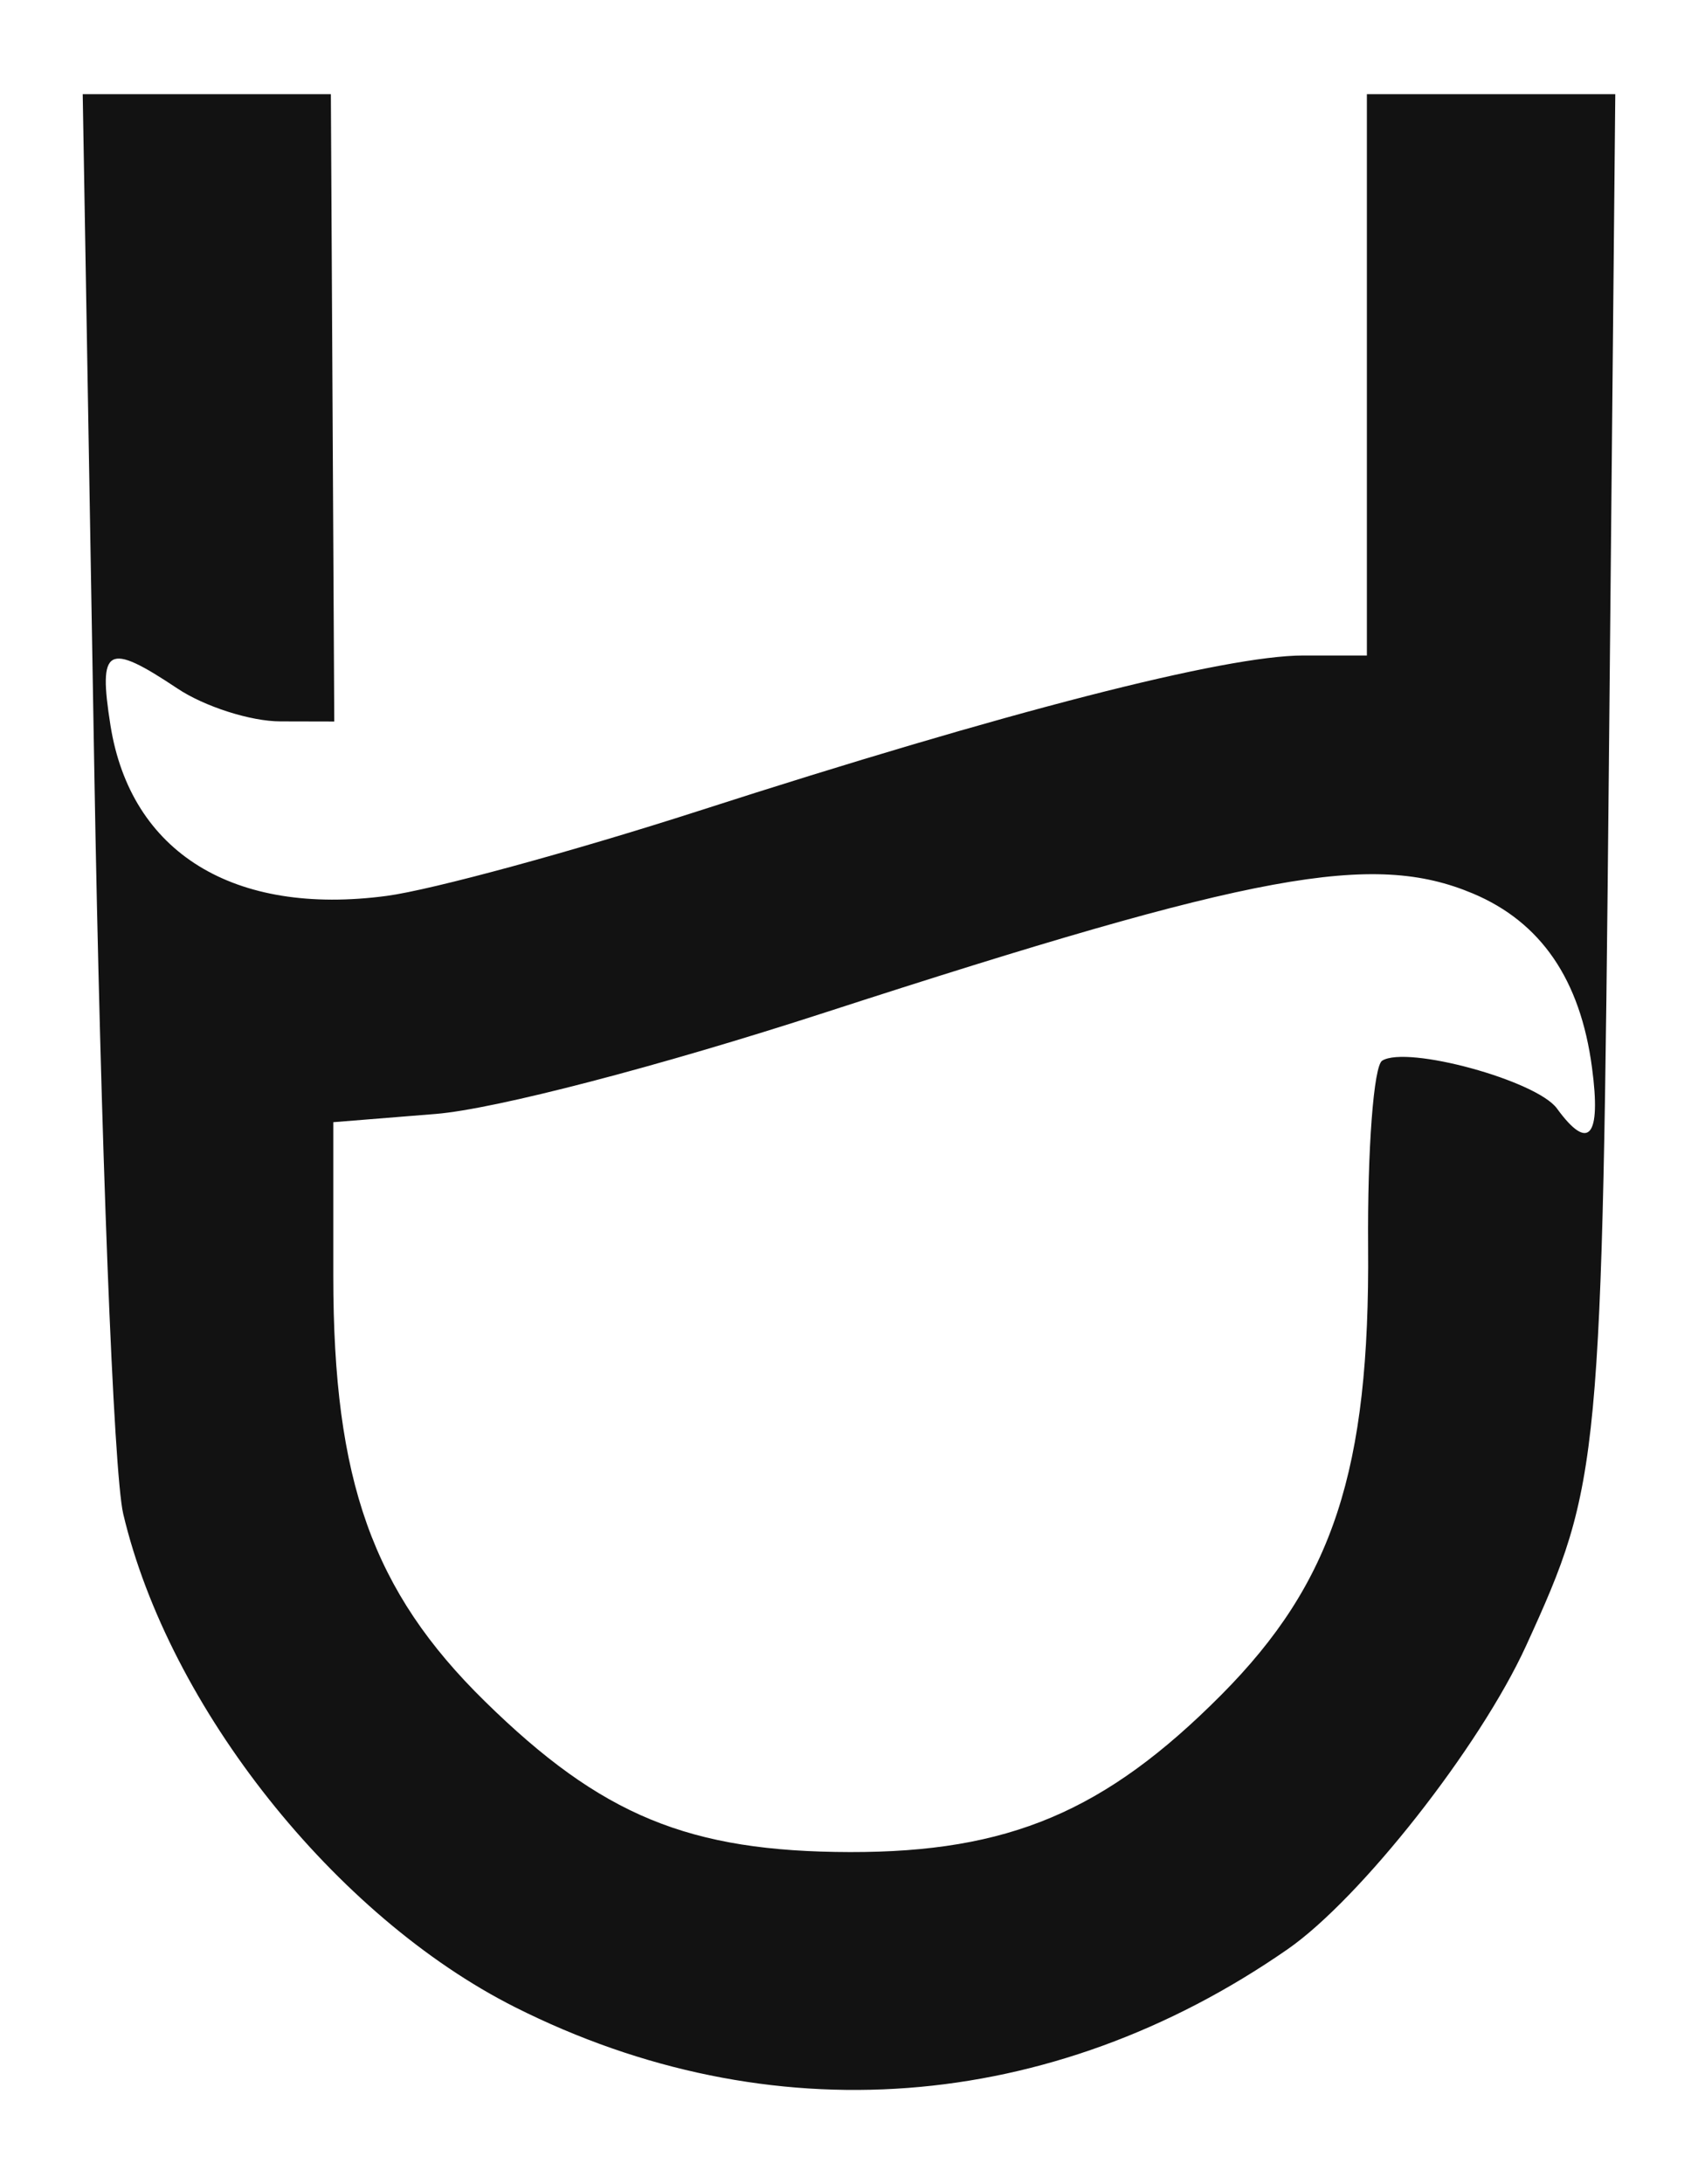 <svg width="14" height="18" viewBox="0 0 14 18" fill="none" xmlns="http://www.w3.org/2000/svg">
  <path fill-rule="evenodd" clip-rule="evenodd" d="M0.777 6.32C0.83 9.412 0.936 12.135 1.016 12.476C1.393 14.071 2.765 15.796 4.248 16.542C6.343 17.595 8.66 17.421 10.616 16.064C11.218 15.646 12.201 14.396 12.582 13.564C13.196 12.222 13.209 12.086 13.265 6.32L13.318 0.776H12.294H11.27V3.089V5.402H10.744C10.101 5.402 8.291 5.867 5.766 6.681C4.723 7.017 3.563 7.333 3.189 7.383C1.927 7.551 1.078 7.027 0.911 5.979C0.808 5.33 0.884 5.288 1.463 5.674C1.686 5.823 2.068 5.945 2.312 5.945L2.756 5.946L2.742 3.361L2.728 0.776H1.705H0.682L0.777 6.32ZM12.143 7.363C12.705 7.599 13.03 8.073 13.126 8.798C13.203 9.372 13.098 9.494 12.837 9.135C12.669 8.905 11.602 8.613 11.396 8.741C11.326 8.784 11.274 9.474 11.28 10.274C11.295 12.116 10.991 13.042 10.067 13.97C9.112 14.929 8.317 15.265 7.009 15.263C5.678 15.26 4.958 14.963 3.997 14.02C3.072 13.113 2.748 12.203 2.748 10.517V9.248L3.593 9.18C4.084 9.14 5.432 8.789 6.806 8.343C10.353 7.193 11.316 7.016 12.143 7.363Z" fill="#121212"/>
</svg>